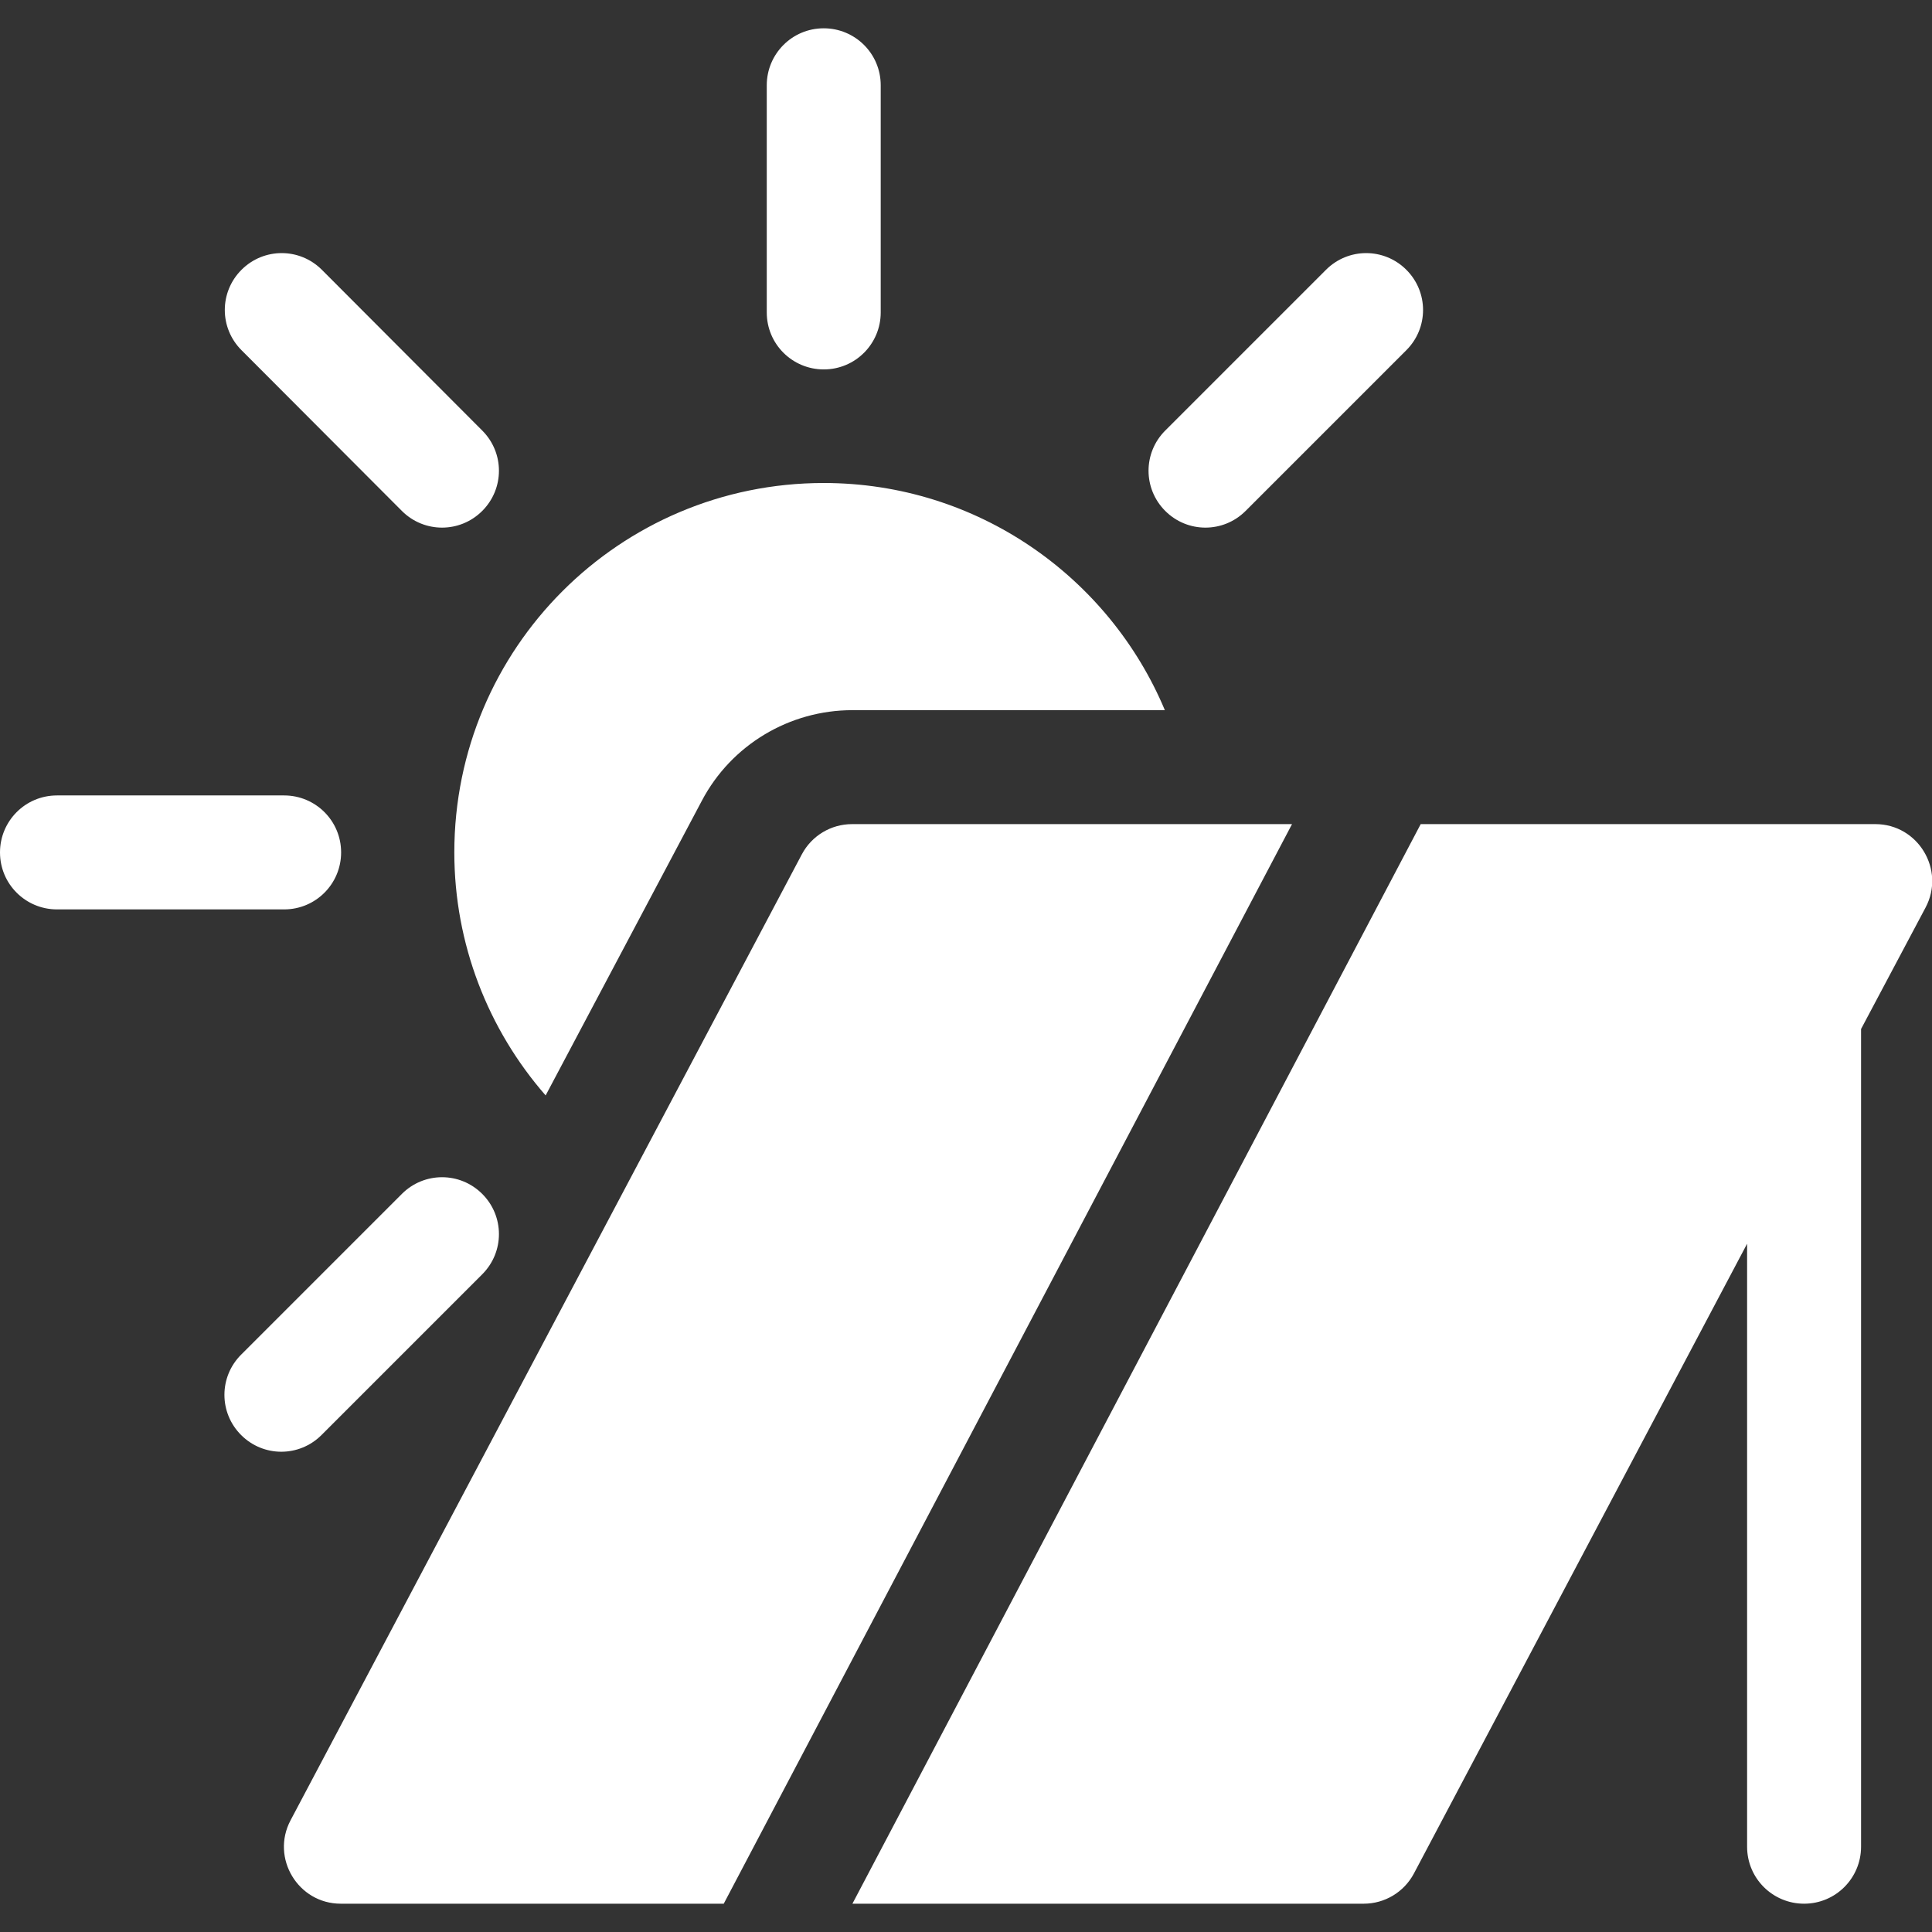 <?xml version="1.0" encoding="utf-8"?>
<!-- Generator: Adobe Illustrator 26.4.1, SVG Export Plug-In . SVG Version: 6.00 Build 0)  -->
<svg version="1.1" id="Capa_1" xmlns="http://www.w3.org/2000/svg" xmlns:xlink="http://www.w3.org/1999/xlink" x="0px" y="0px"
	 viewBox="0 0 512 512" style="enable-background:new 0 0 512 512;" xml:space="preserve">
<rect x="0" y="0" width="512" height="512" fill="#333333" stroke="none"/>
<style type="text/css">
	.st0{fill:#FFFFFF;}
</style>
<g>
	<g id="Page-1_25_">
		<g id="domicile_filled_25_" transform="translate(-656, -658)">
			<path id="panel_x2C_-solar_x2C_-energy_x2C_-electrcitiy_x2C_-generator" class="st0" d="M800.6,948.3
				c-15.2-17.4-24.2-40.1-24.2-64.4c0-54.1,43.8-97.9,97.9-97.9c40.7,0,75.6,24.9,90.4,60.2h-82.8c-16.7,0-32.1,9.2-39.9,24
				L800.6,948.3L800.6,948.3z M1149.2,930.7v216.7c0,8.3-6.7,15.1-15.1,15.1c-8.3,0-15.1-6.7-15.1-15.1V987.6l-88.3,166.9
				c-2.6,4.9-7.7,8-13.3,8H881.9l150.6-286.1h120.5c11.3,0,18.6,12.1,13.3,22.1L1149.2,930.7z M998.4,876.4l-150.6,286.1H746.3
				c-11.3,0-18.6-12.1-13.3-22.1l135.5-256c2.6-4.9,7.7-8,13.3-8L998.4,876.4L998.4,876.4z M889.4,740.8c0,8.3-6.7,15.1-15.1,15.1
				c-8.3,0-15.1-6.7-15.1-15.1v-60.2c0-8.3,6.7-15.1,15.1-15.1c8.3,0,15.1,6.7,15.1,15.1V740.8z M986.1,793.4
				c-5.9,5.9-15.4,5.9-21.3,0c-5.9-5.9-5.9-15.4,0-21.3l42.6-42.6c5.9-5.9,15.4-5.9,21.3,0s5.9,15.4,0,21.3L986.1,793.4z
				 M762.5,974.4c5.9-5.9,15.4-5.9,21.3,0c5.9,5.9,5.9,15.4,0,21.3l-42.6,42.6c-5.9,5.9-15.4,5.9-21.3,0c-5.9-5.9-5.9-15.4,0-21.3
				L762.5,974.4z M731.3,868.8c8.3,0,15.1,6.7,15.1,15.1c0,8.3-6.7,15.1-15.1,15.1h-60.2c-8.3,0-15.1-6.7-15.1-15.1
				c0-8.3,6.7-15.1,15.1-15.1H731.3z M783.8,772.1c5.9,5.9,5.9,15.4,0,21.3s-15.4,5.9-21.3,0L720,750.8c-5.9-5.9-5.9-15.4,0-21.3
				c5.9-5.9,15.4-5.9,21.3,0L783.8,772.1z"/>
		</g>
	</g>
</g>
</svg>
